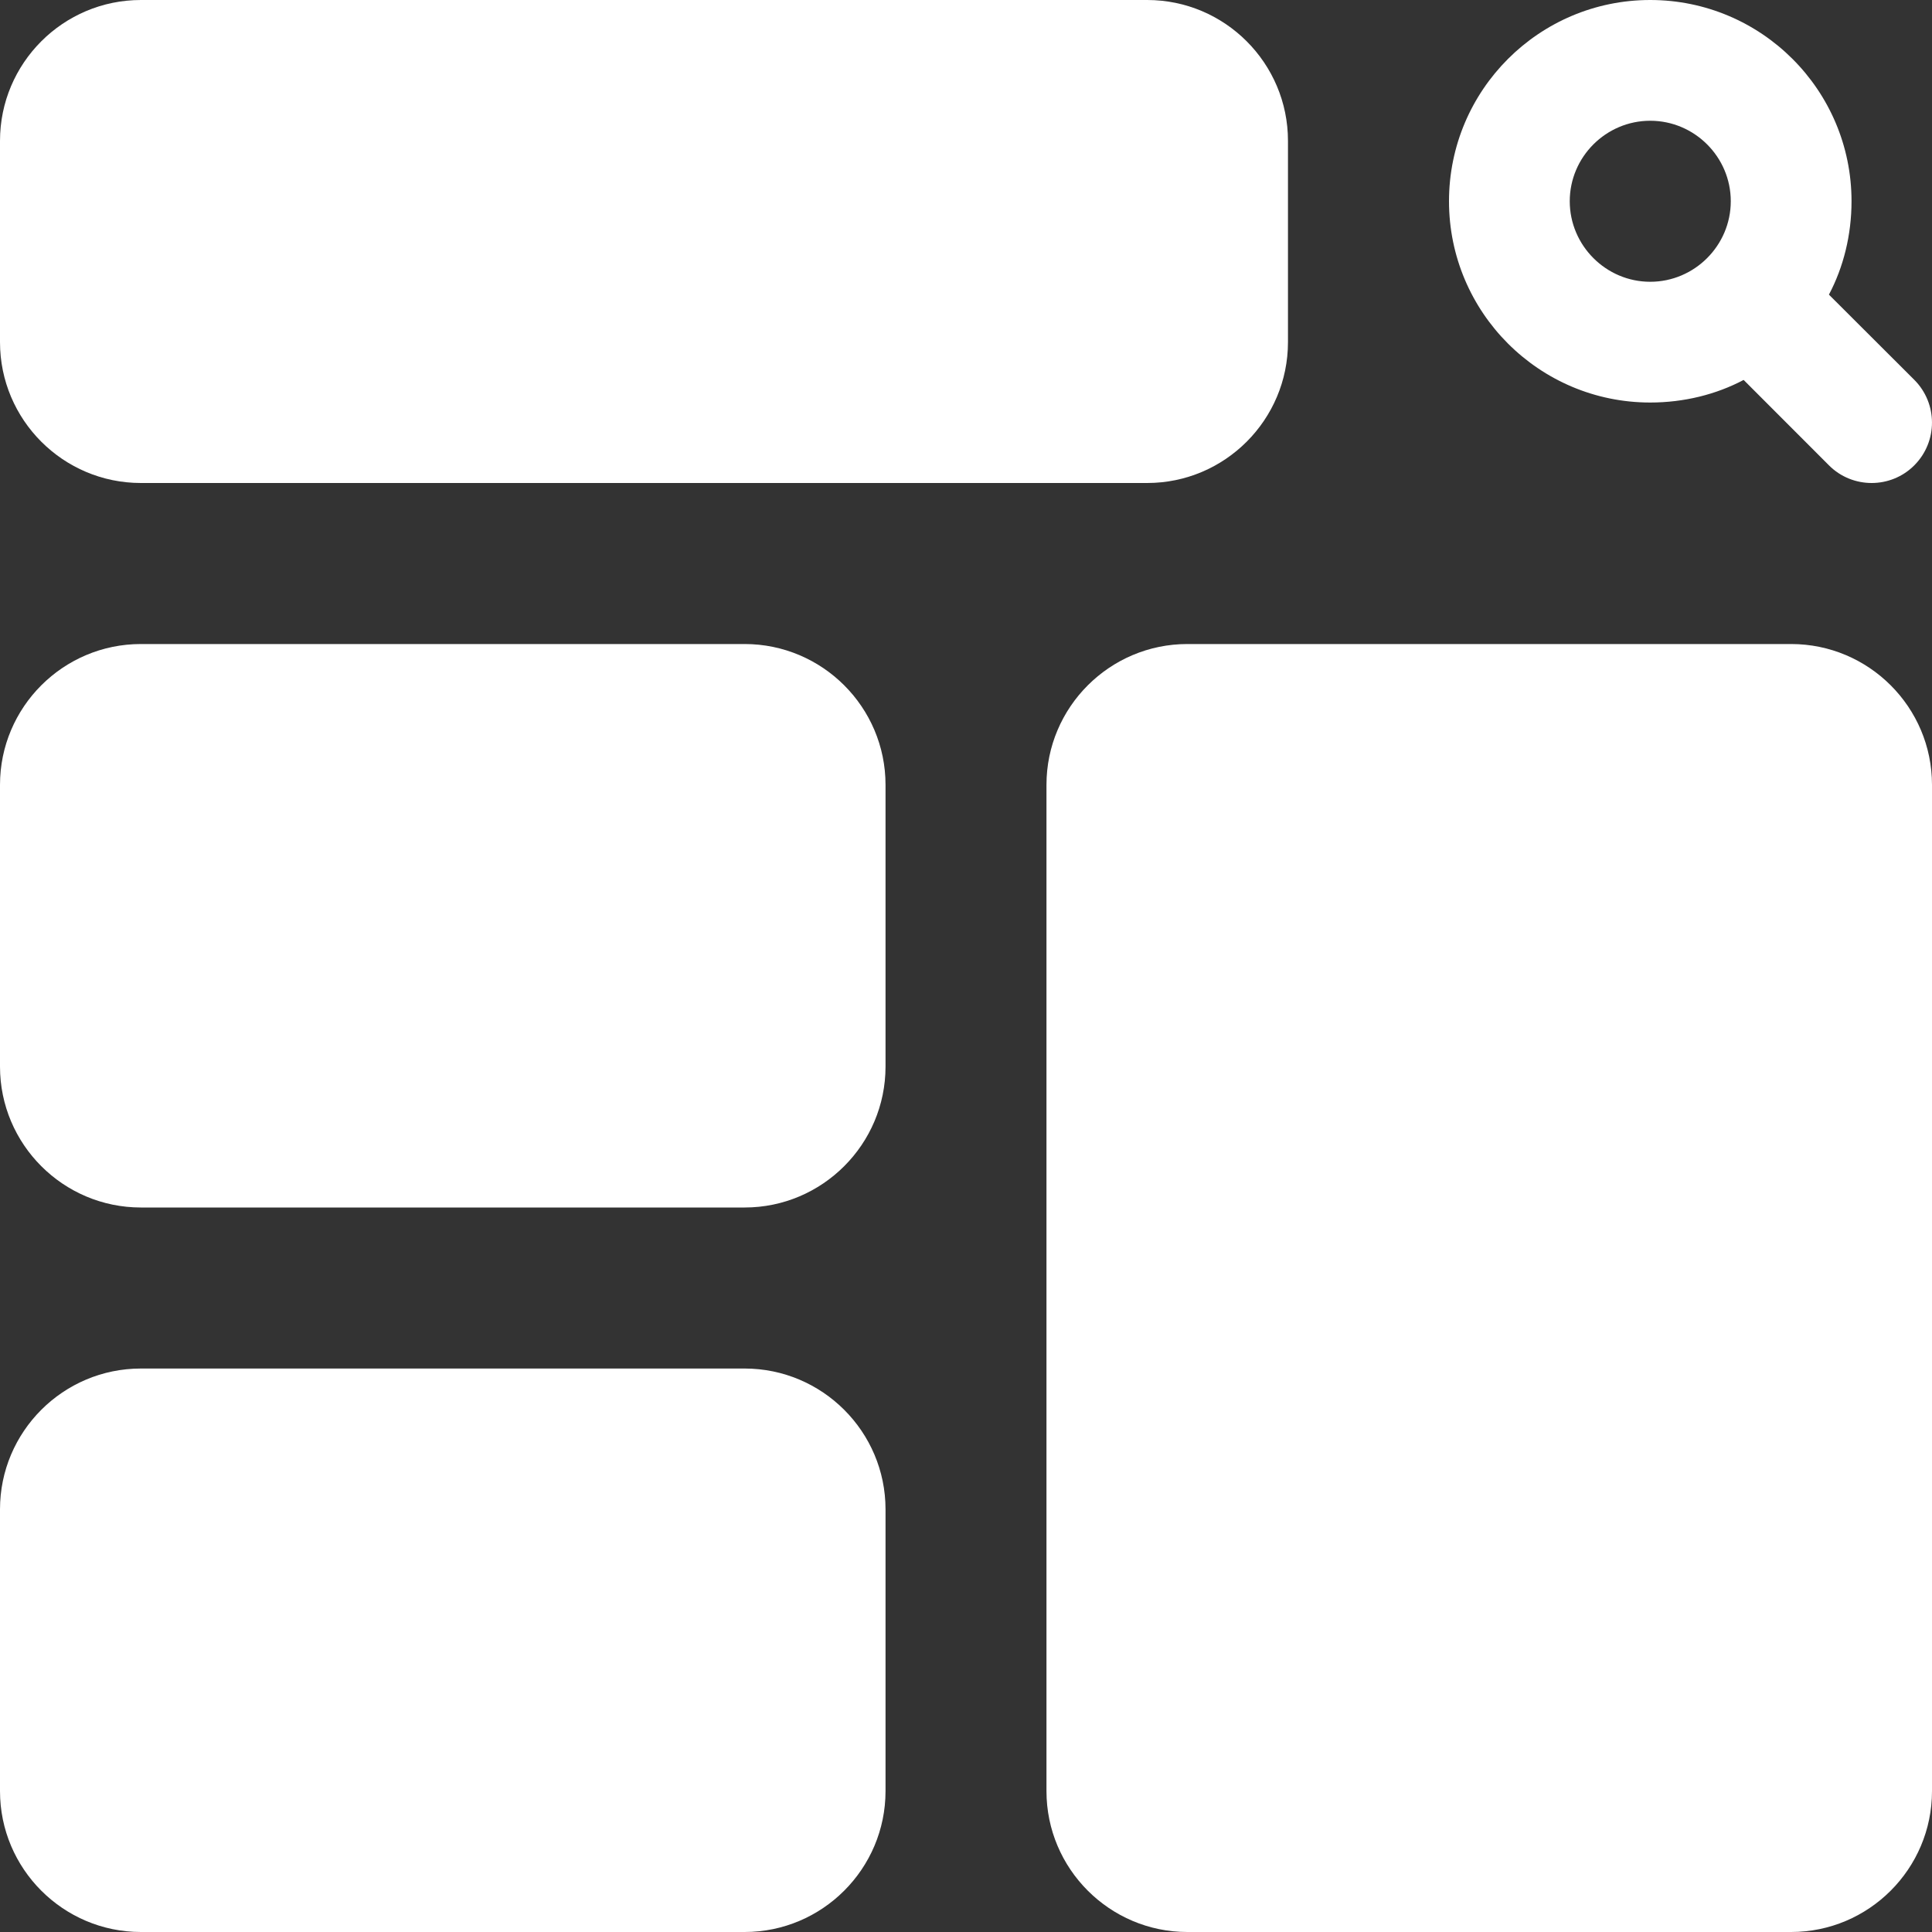 <svg width="26" height="26" viewBox="0 0 26 26" fill="none" xmlns="http://www.w3.org/2000/svg">
<rect x="0" y="0" width="26" height="26" fill="#333333" stroke="none"/>
<g clip-path="url(#clip0_36_11)">
<path d="M1.896 16.25H10.021C11.066 16.25 11.917 15.399 11.917 14.354V10.562C11.917 9.517 11.066 8.667 10.021 8.667H1.896C0.85 8.667 0 9.517 0 10.562V14.354C0 15.399 0.85 16.25 1.896 16.25Z" fill="white"/>
<path d="M1.896 26H10.021C11.066 26 11.917 25.149 11.917 24.104V20.312C11.917 19.267 11.066 18.417 10.021 18.417H1.896C0.85 18.417 0 19.267 0 20.312V24.104C0 25.149 0.85 26 1.896 26Z" fill="white"/>
<path d="M24.104 8.667H15.979C14.934 8.667 14.083 9.517 14.083 10.562V24.104C14.083 25.149 14.934 26 15.979 26H24.104C25.15 26 26 25.149 26 24.104V10.562C26 9.517 25.15 8.667 24.104 8.667Z" fill="white"/>
<path d="M24.613 3.965C24.808 3.597 24.917 3.163 24.917 2.708C24.917 1.213 23.703 0 22.208 0C20.713 0 19.5 1.213 19.5 2.708C19.5 4.203 20.713 5.417 22.208 5.417C22.663 5.417 23.097 5.308 23.465 5.113L24.613 6.262C24.771 6.421 24.98 6.5 25.188 6.5C25.395 6.5 25.604 6.421 25.762 6.262C26.079 5.944 26.079 5.43 25.762 5.112L24.613 3.965ZM21.125 2.708C21.125 2.112 21.613 1.625 22.208 1.625C22.804 1.625 23.292 2.112 23.292 2.708C23.292 3.304 22.804 3.792 22.208 3.792C21.613 3.792 21.125 3.304 21.125 2.708Z" fill="white"/>
<path d="M1.896 6.5H15.438C16.483 6.5 17.333 5.65 17.333 4.604V1.896C17.333 0.85 16.483 0 15.438 0H1.896C0.85 0 0 0.85 0 1.896V4.604C0 5.65 0.85 6.5 1.896 6.5Z" fill="white"/>
</g>
<defs>
<clipPath id="clip0_36_11">
<rect width="26" height="26" fill="white"/>
</clipPath>
</defs>
</svg>
